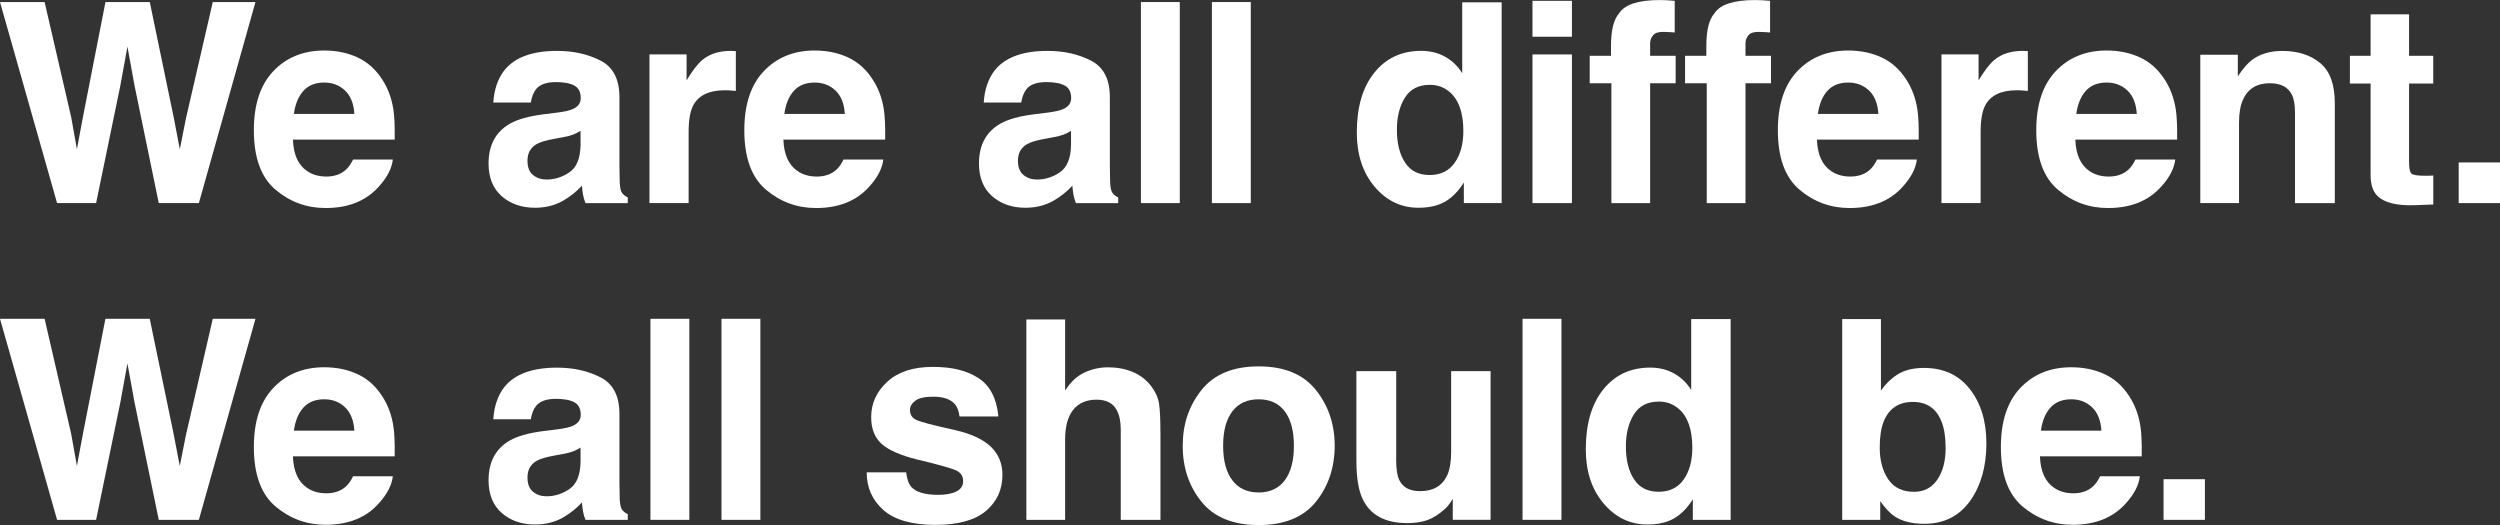 <?xml version="1.0" encoding="UTF-8"?>
<svg id="_レイヤー_1" data-name="レイヤー 1" xmlns="http://www.w3.org/2000/svg" viewBox="0 0 536.94 112.77">
  <rect x="0" y="0" width="536.94" height="112.77" fill="#333333" stroke="none"/>
  <defs>
    <style>
      .cls-1 {
        fill: #fff;
        stroke-width: 0px;
      }
    </style>
  </defs>
  <path class="cls-1" d="M45.7.44h9.17l-12.16,43.18h-8.61l-5.21-25.25-1.52-8.35-1.52,8.35-5.21,25.25h-8.38L0,.44h9.58l5.71,24.73,1.23,6.88,1.26-6.74L22.65.44h9.52l5.13,24.73,1.32,6.88,1.32-6.62L45.7.44Z"/>
  <path class="cls-1" d="M84.37,34.25c-.21,1.89-1.2,3.82-2.96,5.77-2.73,3.11-6.56,4.66-11.48,4.66-4.06,0-7.65-1.31-10.75-3.93s-4.66-6.88-4.66-12.77c0-5.53,1.4-9.77,4.2-12.71s6.44-4.42,10.91-4.42c2.66,0,5.05.5,7.18,1.49s3.89,2.57,5.27,4.72c1.25,1.89,2.06,4.09,2.43,6.59.21,1.46.3,3.57.26,6.33h-21.86c.12,3.2,1.12,5.45,3.02,6.74,1.15.8,2.54,1.2,4.16,1.2,1.72,0,3.12-.49,4.19-1.46.59-.53,1.1-1.26,1.55-2.2h8.53ZM76.11,24.46c-.14-2.21-.81-3.88-2.01-5.02s-2.69-1.71-4.47-1.71c-1.93,0-3.43.61-4.5,1.82s-1.73,2.85-2.01,4.92h12.98Z"/>
  <path class="cls-1" d="M108.28,15.15c2.21-2.81,6-4.22,11.37-4.22,3.5,0,6.6.69,9.32,2.08s4.07,4,4.07,7.85v14.65c0,1.02.02,2.25.06,3.69.06,1.09.22,1.84.5,2.23s.68.71,1.23.97v1.23h-9.08c-.25-.64-.43-1.25-.53-1.82s-.18-1.21-.23-1.93c-1.15,1.25-2.48,2.31-3.98,3.19-1.8,1.04-3.83,1.55-6.09,1.55-2.89,0-5.28-.83-7.16-2.48s-2.83-3.99-2.83-7.02c0-3.93,1.51-6.77,4.54-8.53,1.66-.96,4.1-1.64,7.32-2.05l2.84-.35c1.54-.2,2.65-.44,3.31-.73,1.19-.51,1.79-1.3,1.79-2.37,0-1.31-.45-2.21-1.36-2.71s-2.24-.75-4-.75c-1.97,0-3.37.49-4.19,1.46-.59.72-.98,1.7-1.17,2.93h-8.06c.18-2.79.96-5.09,2.34-6.88ZM114.49,37.59c.78.64,1.74.97,2.87.97,1.8,0,3.45-.53,4.97-1.58s2.3-2.98,2.36-5.77v-3.11c-.53.33-1.06.6-1.6.81s-1.27.4-2.21.57l-1.88.35c-1.76.31-3.02.69-3.78,1.14-1.29.76-1.93,1.94-1.93,3.54,0,1.43.4,2.45,1.2,3.08Z"/>
  <path class="cls-1" d="M155.64,19.39c-3.36,0-5.62,1.09-6.77,3.28-.64,1.23-.97,3.12-.97,5.68v15.26h-8.41V11.69h7.97v5.57c1.29-2.13,2.41-3.58,3.37-4.37,1.56-1.31,3.59-1.96,6.09-1.96.16,0,.29,0,.4.01s.35.02.72.04v8.55c-.53-.06-1-.1-1.41-.12s-.74-.03-1-.03Z"/>
  <path class="cls-1" d="M189.71,34.25c-.21,1.89-1.2,3.82-2.96,5.77-2.73,3.11-6.56,4.66-11.48,4.66-4.06,0-7.65-1.31-10.75-3.93s-4.66-6.88-4.66-12.77c0-5.53,1.4-9.77,4.2-12.71s6.44-4.42,10.91-4.42c2.66,0,5.05.5,7.18,1.49s3.89,2.57,5.27,4.72c1.25,1.89,2.06,4.09,2.43,6.59.21,1.46.3,3.57.26,6.33h-21.86c.12,3.2,1.12,5.45,3.02,6.74,1.15.8,2.54,1.2,4.16,1.2,1.72,0,3.12-.49,4.19-1.46.59-.53,1.1-1.26,1.55-2.2h8.53ZM181.45,24.46c-.14-2.21-.81-3.88-2.01-5.02s-2.69-1.71-4.47-1.71c-1.93,0-3.43.61-4.5,1.82s-1.73,2.85-2.01,4.92h12.98Z"/>
  <path class="cls-1" d="M213.61,15.15c2.21-2.81,6-4.22,11.37-4.22,3.5,0,6.6.69,9.32,2.08s4.07,4,4.07,7.85v14.65c0,1.02.02,2.25.06,3.69.06,1.09.22,1.84.5,2.23s.68.71,1.23.97v1.23h-9.08c-.25-.64-.43-1.25-.53-1.82s-.18-1.21-.23-1.93c-1.15,1.25-2.48,2.31-3.98,3.19-1.8,1.04-3.83,1.55-6.09,1.55-2.89,0-5.28-.83-7.16-2.48s-2.83-3.99-2.83-7.02c0-3.93,1.51-6.77,4.54-8.53,1.66-.96,4.1-1.64,7.32-2.05l2.84-.35c1.54-.2,2.65-.44,3.31-.73,1.19-.51,1.79-1.3,1.79-2.37,0-1.31-.45-2.21-1.36-2.71s-2.24-.75-4-.75c-1.97,0-3.37.49-4.19,1.46-.59.72-.98,1.7-1.17,2.93h-8.06c.18-2.79.96-5.09,2.34-6.88ZM219.83,37.59c.78.64,1.74.97,2.87.97,1.8,0,3.45-.53,4.97-1.58s2.3-2.98,2.36-5.77v-3.11c-.53.33-1.06.6-1.6.81s-1.27.4-2.21.57l-1.88.35c-1.76.31-3.02.69-3.78,1.14-1.29.76-1.93,1.94-1.93,3.54,0,1.43.4,2.45,1.2,3.08Z"/>
  <path class="cls-1" d="M245.04.44h8.35v43.18h-8.35V.44Z"/>
  <path class="cls-1" d="M260.29.44h8.35v43.18h-8.35V.44Z"/>
  <path class="cls-1" d="M322.52.5v43.12h-8.12v-4.42c-1.19,1.89-2.55,3.27-4.07,4.13s-3.42,1.29-5.68,1.29c-3.73,0-6.87-1.51-9.42-4.53s-3.82-6.89-3.82-11.62c0-5.45,1.25-9.74,3.76-12.86s5.86-4.69,10.06-4.69c1.93,0,3.65.42,5.16,1.27s2.72,2.03,3.66,3.53V.5h8.47ZM300.02,27.86c0,2.95.59,5.3,1.76,7.06,1.15,1.78,2.91,2.67,5.27,2.67s4.16-.88,5.39-2.64,1.85-4.03,1.85-6.83c0-3.91-.99-6.7-2.96-8.38-1.21-1.02-2.62-1.52-4.22-1.52-2.44,0-4.23.92-5.38,2.77s-1.71,4.14-1.71,6.87Z"/>
  <path class="cls-1" d="M337.61.18v7.71h-8.47V.18h8.47ZM337.61,11.69v31.93h-8.47V11.69h8.47Z"/>
  <path class="cls-1" d="M359.69.18v6.8c-.47-.06-1.25-.1-2.36-.13s-1.87.21-2.29.73-.63,1.09-.63,1.71v2.7h5.48v5.89h-5.48v25.75h-8.32v-25.75h-4.66v-5.89h4.57v-2.05c0-3.42.58-5.77,1.73-7.06,1.21-1.91,4.13-2.87,8.76-2.87.53,0,1.01.01,1.44.04s1.02.07,1.76.13Z"/>
  <path class="cls-1" d="M380.17.18v6.8c-.47-.06-1.25-.1-2.36-.13s-1.87.21-2.29.73-.63,1.09-.63,1.71v2.7h5.48v5.89h-5.48v25.75h-8.32v-25.75h-4.66v-5.89h4.57v-2.05c0-3.42.58-5.77,1.73-7.06,1.21-1.91,4.13-2.87,8.76-2.87.53,0,1.01.01,1.44.04s1.02.07,1.76.13Z"/>
  <path class="cls-1" d="M411.69,34.25c-.21,1.89-1.2,3.82-2.96,5.77-2.73,3.11-6.56,4.66-11.48,4.66-4.06,0-7.65-1.31-10.75-3.93s-4.66-6.88-4.66-12.77c0-5.53,1.4-9.77,4.2-12.71s6.44-4.42,10.91-4.42c2.66,0,5.05.5,7.18,1.49s3.89,2.57,5.27,4.72c1.25,1.89,2.06,4.09,2.43,6.59.21,1.46.3,3.57.26,6.33h-21.86c.12,3.2,1.12,5.45,3.02,6.74,1.15.8,2.54,1.2,4.16,1.2,1.72,0,3.12-.49,4.19-1.46.59-.53,1.1-1.26,1.55-2.2h8.53ZM403.43,24.46c-.14-2.21-.81-3.88-2.01-5.02s-2.69-1.71-4.47-1.71c-1.93,0-3.43.61-4.5,1.82s-1.73,2.85-2.01,4.92h12.98Z"/>
  <path class="cls-1" d="M433.13,19.39c-3.36,0-5.62,1.09-6.77,3.28-.64,1.23-.97,3.12-.97,5.68v15.26h-8.41V11.69h7.97v5.57c1.29-2.13,2.41-3.58,3.37-4.37,1.56-1.31,3.59-1.96,6.09-1.96.16,0,.29,0,.4.01s.35.02.72.04v8.55c-.53-.06-1-.1-1.41-.12s-.74-.03-1-.03Z"/>
  <path class="cls-1" d="M467.19,34.25c-.21,1.89-1.2,3.82-2.96,5.77-2.73,3.11-6.56,4.66-11.48,4.66-4.06,0-7.65-1.31-10.75-3.93s-4.66-6.88-4.66-12.77c0-5.53,1.4-9.77,4.2-12.71s6.44-4.42,10.91-4.42c2.66,0,5.05.5,7.18,1.49s3.89,2.57,5.27,4.72c1.25,1.89,2.06,4.09,2.43,6.59.21,1.46.3,3.57.26,6.33h-21.86c.12,3.2,1.12,5.45,3.02,6.74,1.15.8,2.54,1.2,4.16,1.2,1.72,0,3.12-.49,4.19-1.46.59-.53,1.1-1.26,1.55-2.2h8.53ZM458.93,24.46c-.14-2.21-.81-3.88-2.01-5.02s-2.69-1.71-4.47-1.71c-1.93,0-3.43.61-4.5,1.82s-1.73,2.85-2.01,4.92h12.98Z"/>
  <path class="cls-1" d="M487.54,17.87c-2.83,0-4.78,1.2-5.83,3.6-.55,1.27-.82,2.89-.82,4.86v17.29h-8.32V11.75h8.06v4.66c1.07-1.64,2.09-2.82,3.05-3.54,1.72-1.29,3.9-1.93,6.53-1.93,3.3,0,6,.86,8.1,2.59s3.15,4.59,3.15,8.6v21.5h-8.55v-19.42c0-1.68-.22-2.97-.67-3.87-.82-1.64-2.38-2.46-4.69-2.46Z"/>
  <path class="cls-1" d="M522.61,37.68v6.24l-3.96.15c-3.95.14-6.64-.55-8.09-2.05-.94-.96-1.41-2.43-1.41-4.42v-19.66h-4.45v-5.95h4.45V3.08h8.26v8.91h5.19v5.95h-5.19v16.88c0,1.31.17,2.12.5,2.45s1.35.48,3.05.48c.25,0,.52,0,.81-.01s.56-.02.83-.04Z"/>
  <path class="cls-1" d="M528.07,34.89h8.88v8.73h-8.88v-8.73Z"/>
  <path class="cls-1" d="M45.7,68.47h9.17l-12.16,43.18h-8.61l-5.21-25.25-1.52-8.35-1.52,8.35-5.21,25.25h-8.38L0,68.47h9.58l5.71,24.73,1.23,6.88,1.26-6.74,4.86-24.87h9.52l5.13,24.73,1.32,6.88,1.32-6.62,5.77-24.99Z"/>
  <path class="cls-1" d="M84.37,102.28c-.21,1.89-1.2,3.82-2.96,5.77-2.73,3.11-6.56,4.66-11.48,4.66-4.06,0-7.65-1.31-10.75-3.93s-4.66-6.88-4.66-12.77c0-5.53,1.4-9.77,4.2-12.71s6.44-4.42,10.91-4.42c2.66,0,5.05.5,7.18,1.49s3.89,2.57,5.27,4.72c1.25,1.89,2.06,4.09,2.43,6.59.21,1.46.3,3.57.26,6.33h-21.86c.12,3.2,1.12,5.45,3.02,6.74,1.15.8,2.54,1.2,4.16,1.2,1.72,0,3.12-.49,4.19-1.46.59-.53,1.1-1.26,1.55-2.2h8.53ZM76.11,92.49c-.14-2.21-.81-3.88-2.01-5.02s-2.69-1.71-4.47-1.71c-1.93,0-3.43.61-4.5,1.82s-1.73,2.85-2.01,4.92h12.98Z"/>
  <path class="cls-1" d="M108.28,83.18c2.21-2.81,6-4.22,11.37-4.22,3.5,0,6.6.69,9.32,2.08s4.07,4,4.07,7.85v14.65c0,1.02.02,2.25.06,3.69.06,1.09.22,1.84.5,2.23s.68.71,1.23.97v1.23h-9.08c-.25-.64-.43-1.25-.53-1.82s-.18-1.21-.23-1.93c-1.15,1.25-2.48,2.31-3.98,3.19-1.8,1.04-3.83,1.55-6.09,1.55-2.89,0-5.28-.83-7.16-2.48s-2.83-3.99-2.83-7.02c0-3.93,1.51-6.77,4.54-8.53,1.66-.96,4.1-1.64,7.32-2.05l2.84-.35c1.54-.2,2.65-.44,3.31-.73,1.19-.51,1.79-1.3,1.79-2.37,0-1.31-.45-2.21-1.36-2.71s-2.24-.75-4-.75c-1.97,0-3.37.49-4.19,1.46-.59.72-.98,1.7-1.17,2.93h-8.06c.18-2.79.96-5.09,2.34-6.88ZM114.49,105.62c.78.64,1.74.97,2.87.97,1.8,0,3.45-.53,4.97-1.58s2.3-2.98,2.36-5.77v-3.11c-.53.33-1.06.6-1.6.81s-1.27.4-2.21.57l-1.88.35c-1.76.31-3.02.69-3.78,1.14-1.29.76-1.93,1.94-1.93,3.54,0,1.43.4,2.45,1.2,3.08Z"/>
  <path class="cls-1" d="M139.7,68.47h8.35v43.18h-8.35v-43.18Z"/>
  <path class="cls-1" d="M154.96,68.47h8.35v43.18h-8.35v-43.18Z"/>
  <path class="cls-1" d="M210.12,81.19c2.5,1.6,3.94,4.36,4.31,8.26h-8.35c-.12-1.07-.42-1.92-.91-2.55-.92-1.13-2.48-1.7-4.69-1.7-1.82,0-3.11.28-3.88.85s-1.16,1.23-1.16,1.99c0,.96.41,1.65,1.23,2.08.82.45,3.72,1.22,8.7,2.31,3.32.78,5.81,1.96,7.47,3.54,1.64,1.6,2.46,3.6,2.46,6.01,0,3.16-1.18,5.75-3.53,7.75s-5.99,3-10.91,3-8.73-1.06-11.12-3.18-3.59-4.82-3.59-8.1h8.47c.18,1.48.56,2.54,1.14,3.16,1.04,1.11,2.95,1.67,5.74,1.67,1.64,0,2.94-.24,3.91-.73s1.45-1.22,1.45-2.2-.39-1.65-1.17-2.14-3.68-1.33-8.7-2.52c-3.61-.9-6.16-2.02-7.65-3.37-1.48-1.33-2.23-3.24-2.23-5.74,0-2.95,1.16-5.48,3.47-7.6s5.57-3.18,9.77-3.18,7.24.79,9.76,2.37Z"/>
  <path class="cls-1" d="M249.24,92.9v18.75h-8.53v-19.42c0-1.72-.29-3.11-.88-4.16-.76-1.48-2.21-2.23-4.34-2.23s-3.88.74-5.02,2.21-1.71,3.58-1.71,6.31v17.29h-8.32v-43.04h8.32v15.26c1.21-1.86,2.61-3.15,4.2-3.88s3.27-1.1,5.02-1.1c1.97,0,3.76.34,5.38,1.03s2.93,1.73,3.97,3.13c.88,1.19,1.42,2.42,1.61,3.68s.29,3.32.29,6.17Z"/>
  <path class="cls-1" d="M282.62,83.76c2.7,3.38,4.04,7.37,4.04,11.98s-1.35,8.7-4.04,12.03-6.79,5-12.28,5-9.58-1.67-12.28-5-4.04-7.34-4.04-12.03,1.35-8.6,4.04-11.98,6.79-5.07,12.28-5.07,9.58,1.69,12.28,5.07ZM270.32,85.76c-2.44,0-4.32.86-5.64,2.59s-1.98,4.19-1.98,7.4.66,5.67,1.98,7.41,3.2,2.61,5.64,2.61,4.32-.87,5.62-2.61,1.96-4.21,1.96-7.41-.65-5.67-1.96-7.4-3.18-2.59-5.62-2.59Z"/>
  <path class="cls-1" d="M312.03,107.14c-.08.1-.27.39-.59.88s-.68.92-1.11,1.29c-1.31,1.17-2.57,1.97-3.79,2.4-1.22.43-2.65.64-4.29.64-4.73,0-7.91-1.7-9.55-5.1-.92-1.88-1.38-4.64-1.38-8.29v-19.25h8.55v19.25c0,1.82.21,3.18.64,4.1.76,1.62,2.26,2.43,4.48,2.43,2.85,0,4.8-1.15,5.86-3.46.55-1.25.82-2.9.82-4.95v-17.37h8.47v31.93h-8.12v-4.51Z"/>
  <path class="cls-1" d="M327.01,68.47h8.35v43.18h-8.35v-43.18Z"/>
  <path class="cls-1" d="M371.7,68.53v43.12h-8.12v-4.42c-1.19,1.89-2.55,3.27-4.07,4.13s-3.42,1.29-5.68,1.29c-3.73,0-6.87-1.51-9.42-4.53s-3.82-6.89-3.82-11.62c0-5.45,1.25-9.74,3.76-12.86s5.86-4.69,10.06-4.69c1.93,0,3.65.42,5.16,1.27s2.72,2.03,3.66,3.53v-15.23h8.47ZM349.2,95.89c0,2.95.59,5.3,1.76,7.06,1.15,1.78,2.91,2.67,5.27,2.67s4.16-.88,5.39-2.64,1.85-4.03,1.85-6.83c0-3.91-.99-6.7-2.96-8.38-1.21-1.02-2.62-1.52-4.22-1.52-2.44,0-4.23.92-5.38,2.77s-1.71,4.14-1.71,6.87Z"/>
  <path class="cls-1" d="M413.3,112.5c-2.64,0-4.76-.53-6.36-1.58-.96-.62-1.99-1.72-3.11-3.28v4.01h-8.17v-43.12h8.32v15.35c1.05-1.48,2.22-2.62,3.49-3.4,1.5-.98,3.42-1.46,5.74-1.46,4.2,0,7.49,1.51,9.86,4.54s3.56,6.93,3.56,11.72-1.17,9.07-3.52,12.33-5.62,4.89-9.81,4.89ZM417.87,96.16c0-2.27-.29-4.14-.88-5.62-1.11-2.81-3.16-4.22-6.15-4.22s-5.11,1.38-6.24,4.13c-.59,1.46-.88,3.36-.88,5.68,0,2.73.61,5,1.82,6.8s3.06,2.7,5.54,2.7c2.15,0,3.82-.87,5.01-2.61s1.79-4.02,1.79-6.86Z"/>
  <path class="cls-1" d="M459.59,102.28c-.21,1.89-1.2,3.82-2.96,5.77-2.73,3.11-6.56,4.66-11.48,4.66-4.06,0-7.65-1.31-10.75-3.93s-4.66-6.88-4.66-12.77c0-5.53,1.4-9.77,4.2-12.71s6.44-4.42,10.91-4.42c2.66,0,5.05.5,7.18,1.49s3.89,2.57,5.27,4.72c1.25,1.89,2.06,4.09,2.43,6.59.21,1.46.3,3.57.26,6.33h-21.86c.12,3.2,1.12,5.45,3.02,6.74,1.15.8,2.54,1.2,4.16,1.2,1.72,0,3.12-.49,4.19-1.46.59-.53,1.1-1.26,1.55-2.2h8.53ZM451.33,92.49c-.14-2.21-.81-3.88-2.01-5.02s-2.69-1.71-4.47-1.71c-1.93,0-3.43.61-4.5,1.82s-1.73,2.85-2.01,4.92h12.98Z"/>
  <path class="cls-1" d="M464.68,102.92h8.88v8.73h-8.88v-8.73Z"/>
</svg>
